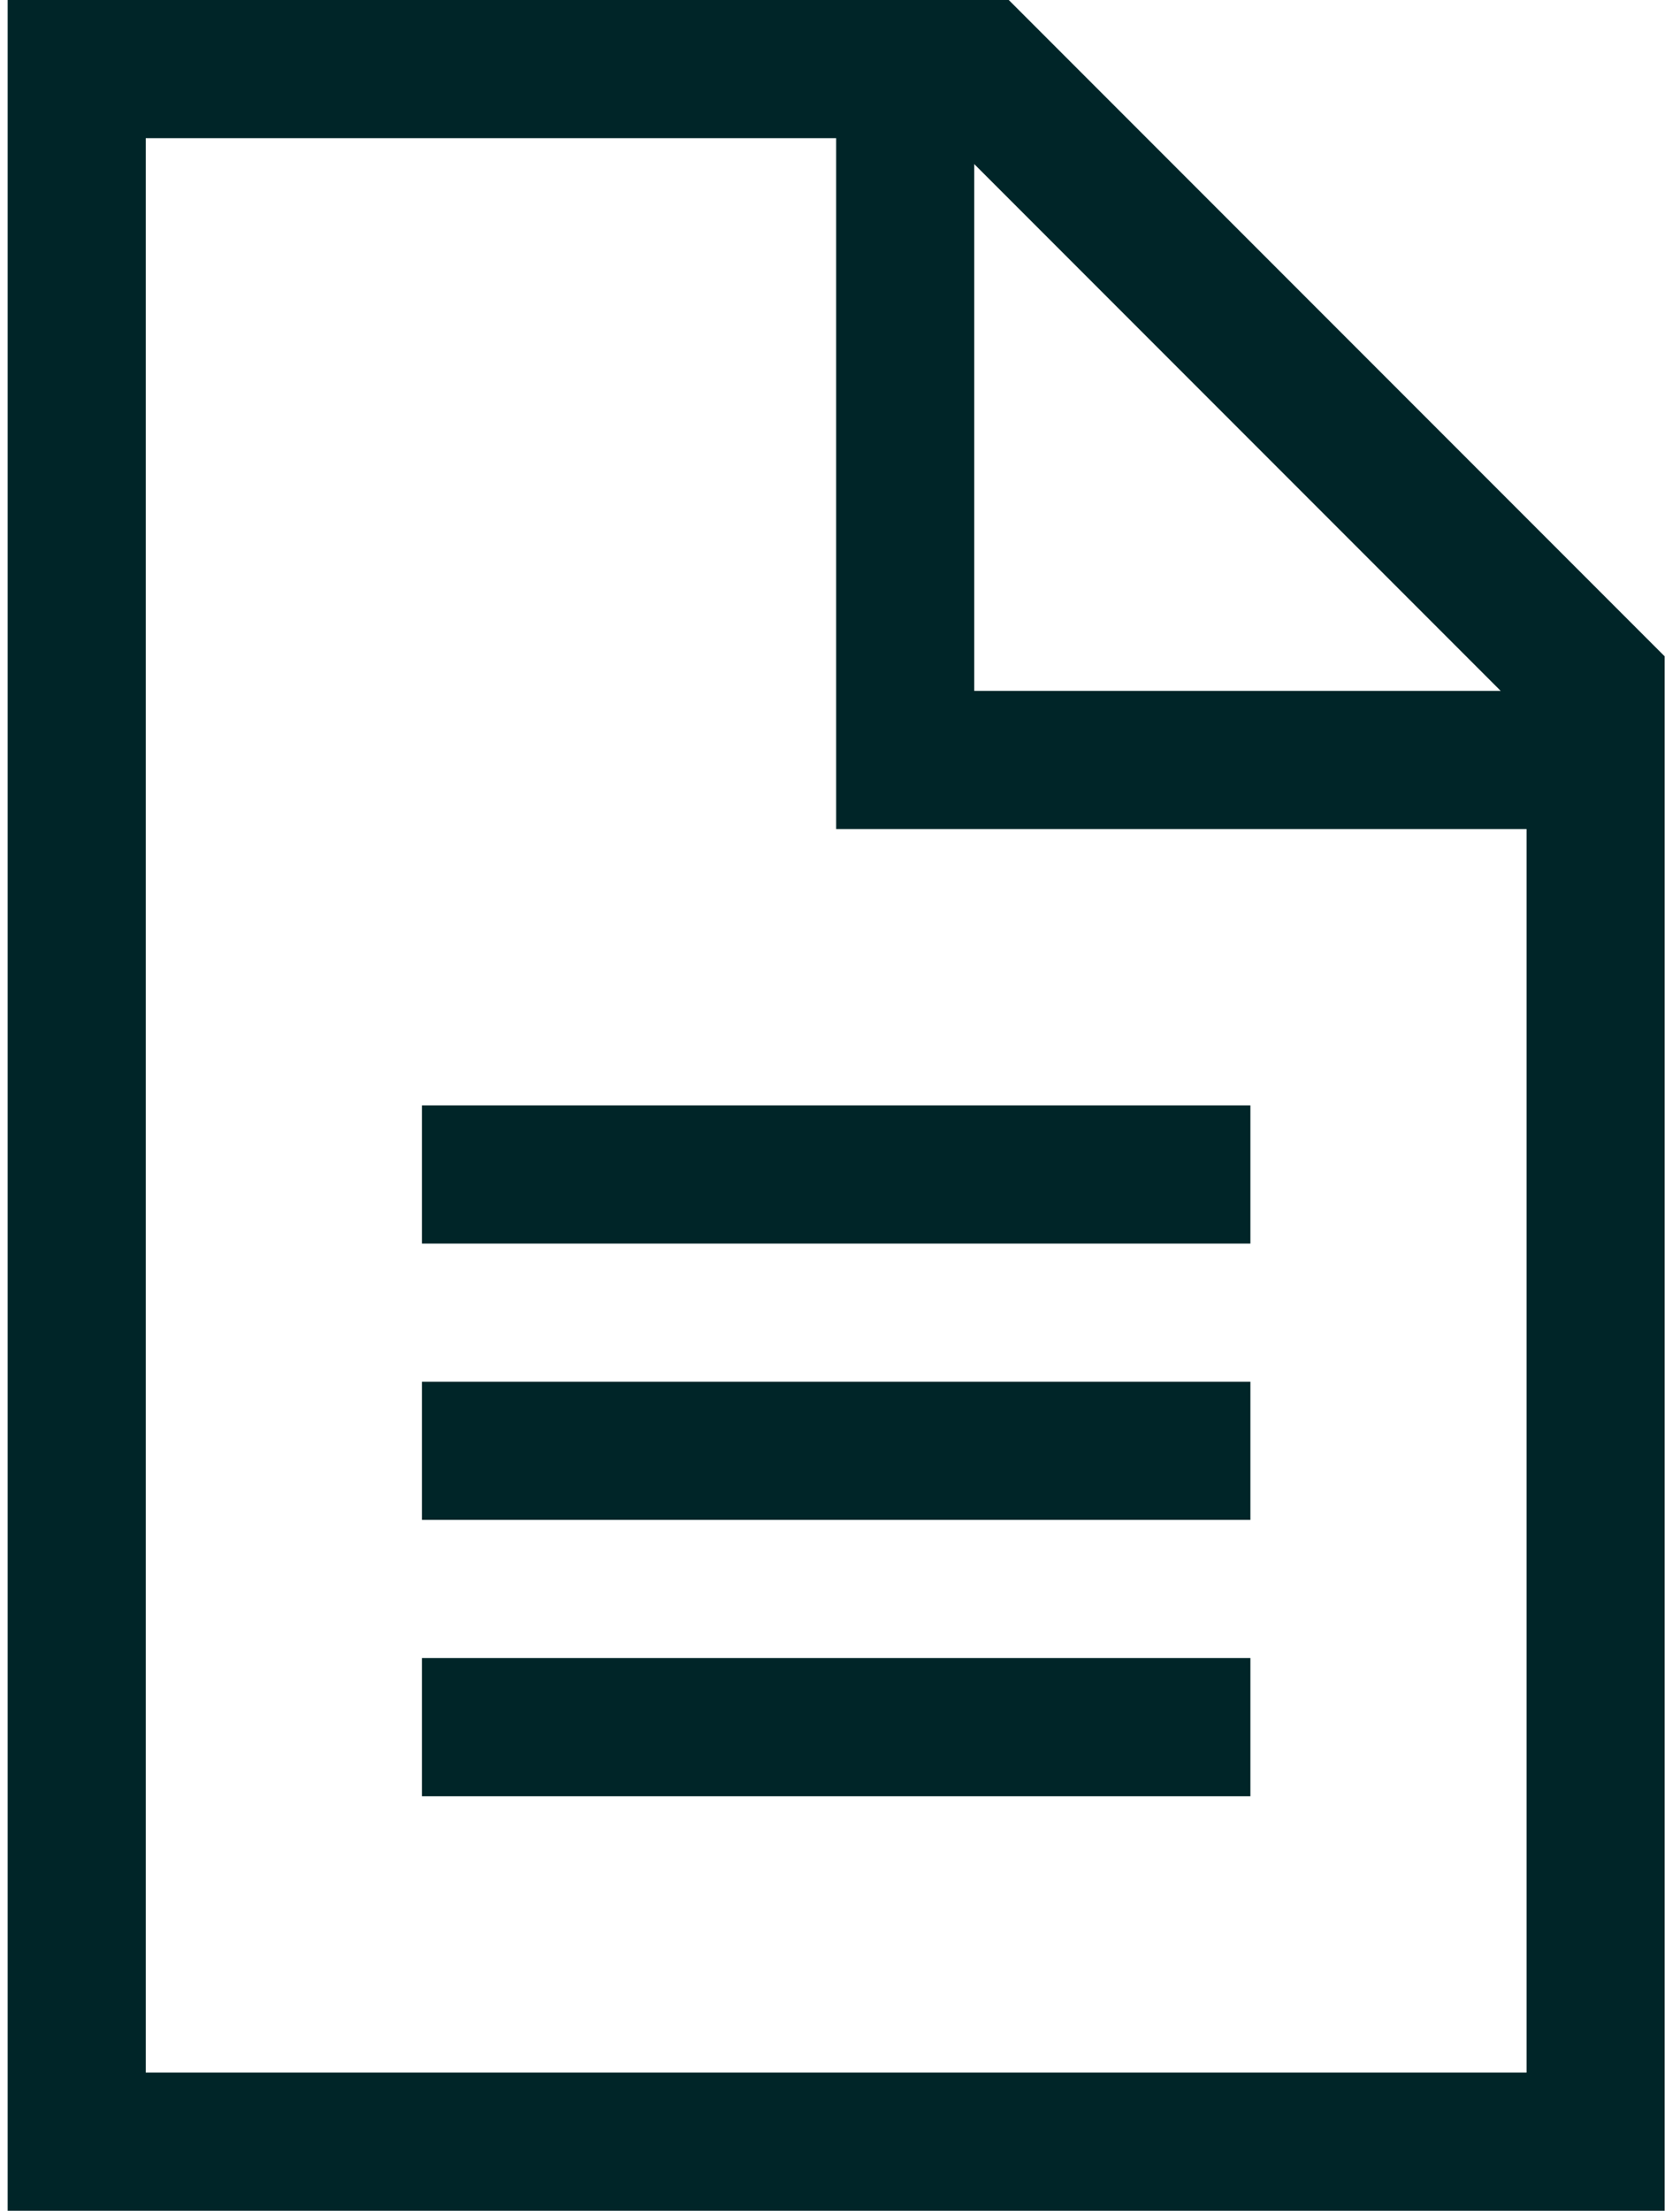<?xml version="1.0" encoding="UTF-8"?> <svg xmlns="http://www.w3.org/2000/svg" width="73" height="96" viewBox="0 0 73 96" fill="none"><path d="M66.333 90V36H39.333H36.333V33V6H6.333V90H66.333ZM42.333 7.125V30H65.208L42.333 7.125ZM43.833 0L72.333 28.5V90V96H66.333H6.333H0.333V90V6V0H6.333H43.833ZM21.333 48H51.333H54.333V54H51.333H21.333H18.333V48H21.333ZM21.333 60H51.333H54.333V66H51.333H21.333H18.333V60H21.333ZM21.333 72H51.333H54.333V78H51.333H21.333H18.333V72H21.333Z" fill="#002528"></path></svg> 